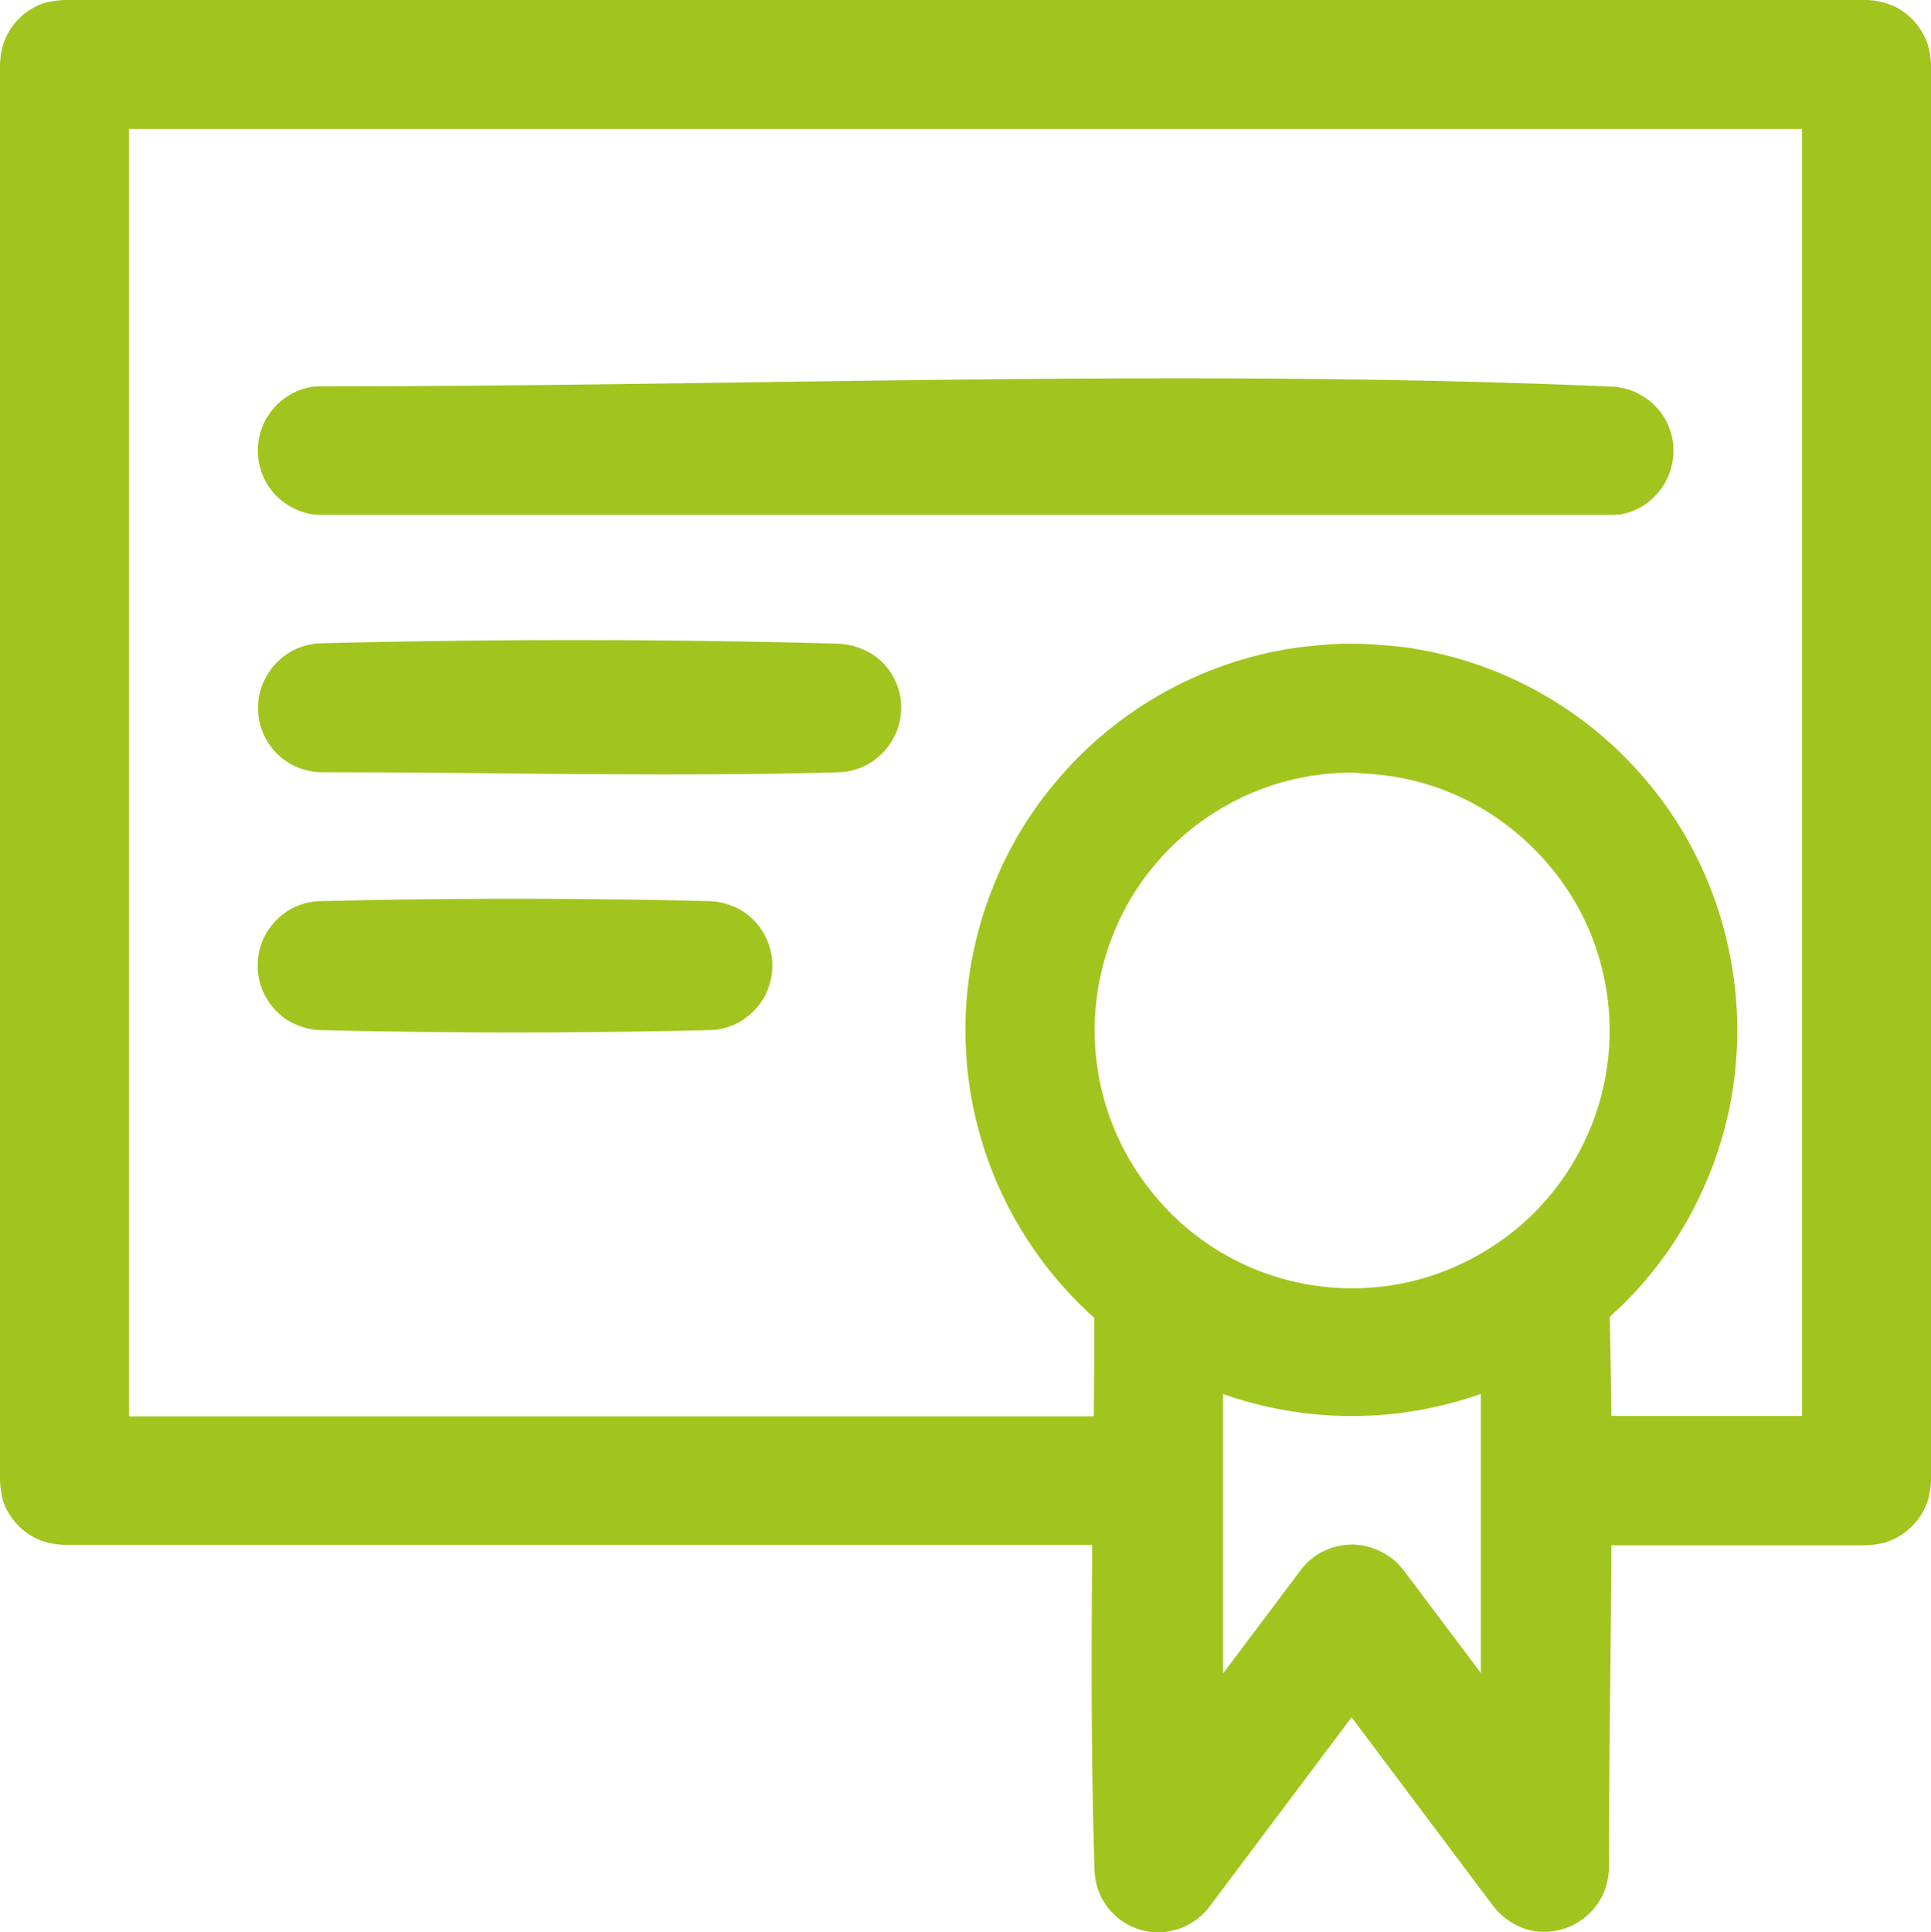 <svg xmlns="http://www.w3.org/2000/svg" viewBox="0 0 48.39 48.416">
  <defs>
    <style>
      .cls-1 {
        fill: #a1c51e;
        fill-rule: evenodd;
      }
    </style>
  </defs>
  <path id="Path_1840" data-name="Path 1840" class="cls-1" d="M27.37,38.71H1.61a2.171,2.171,0,0,1-.5-.08A1.633,1.633,0,0,1,.07,37.59,2.63,2.63,0,0,1,0,37.1V1.61a2.171,2.171,0,0,1,.08-.5A1.633,1.633,0,0,1,1.12.07,2.631,2.631,0,0,1,1.61,0H46.77c.06,0,.11.01.17.01a2.086,2.086,0,0,1,.49.13,1.641,1.641,0,0,1,.88.98,2.088,2.088,0,0,1,.08.5V37.1a2.171,2.171,0,0,1-.08.5,1.633,1.633,0,0,1-1.04,1.04,2.088,2.088,0,0,1-.5.08H40.38c-.01,2.69-.06,5.38-.06,8.07a1.718,1.718,0,0,1-.18.74,1.638,1.638,0,0,1-1.59.87,1.42,1.42,0,0,1-.46-.12,1.714,1.714,0,0,1-.67-.52l-3.55-4.73-3.55,4.73-.06.08a1.7,1.7,0,0,1-.61.45,1.835,1.835,0,0,1-.46.12,1.6,1.6,0,0,1-1.76-1.51C27.34,44.15,27.35,41.43,27.37,38.71Zm9.73-3.78a9.717,9.717,0,0,1-6.45,0v7l1.94-2.58.06-.08a1.7,1.7,0,0,1,.28-.26,1.646,1.646,0,0,1,.71-.29,2.826,2.826,0,0,1,.29-.02l.19.02a1.725,1.725,0,0,1,.86.41c.07.07.13.14.19.21l1.94,2.58V34.93Zm8.06-31.7H3.23V35.49H27.41c.01-.82.01-1.65.01-2.47a9.78,9.78,0,0,1-1.82-2.19,9.654,9.654,0,0,1-.64-8.79,9.429,9.429,0,0,1,1.45-2.39,9.685,9.685,0,0,1,5.87-3.39,12.149,12.149,0,0,1,1.34-.13h.37q.615.015,1.23.09a9.645,9.645,0,0,1,5.96,3.25,9.487,9.487,0,0,1,1.5,2.35,9.763,9.763,0,0,1,.61,6.17,9.9,9.9,0,0,1-.92,2.43,9.5,9.5,0,0,1-1.83,2.39c-.07.06-.14.13-.2.19.02.83.03,1.66.04,2.48h4.78ZM33.79,19.36A6.43,6.43,0,0,0,29,21.6a6.157,6.157,0,0,0-1,1.57,6.454,6.454,0,0,0-.4,4.11,6.521,6.521,0,0,0,.61,1.61,6.785,6.785,0,0,0,1.22,1.6,6.424,6.424,0,0,0,4.37,1.79,6.371,6.371,0,0,0,2.37-.42,6.632,6.632,0,0,0,1.93-1.15,6.409,6.409,0,0,0,1.3-1.54,6.531,6.531,0,0,0,.71-1.65,6.447,6.447,0,0,0-.28-4.2,6.337,6.337,0,0,0-.97-1.59,6.654,6.654,0,0,0-2.04-1.65,6.428,6.428,0,0,0-2.68-.7A2.175,2.175,0,0,0,33.79,19.36ZM17.82,22.58a1.764,1.764,0,0,1,.74.22,1.624,1.624,0,0,1,.79,1.51,1.8,1.8,0,0,1-.1.46,1.5,1.5,0,0,1-.28.47,1.647,1.647,0,0,1-.48.39,1.6,1.6,0,0,1-.67.18q-4.92.12-9.83,0a1.764,1.764,0,0,1-.74-.22,1.624,1.624,0,0,1-.79-1.51,1.8,1.8,0,0,1,.1-.46,1.5,1.5,0,0,1,.28-.47,1.647,1.647,0,0,1,.48-.39,1.6,1.6,0,0,1,.67-.18Q12.9,22.46,17.82,22.58Zm3.24-6.45a1.8,1.8,0,0,1,.84.29,1.6,1.6,0,0,1,.59,1.85,1.661,1.661,0,0,1-.26.47,1.716,1.716,0,0,1-.48.41,1.667,1.667,0,0,1-.69.2c-4.33.12-8.66,0-12.99,0a1.611,1.611,0,0,1-.93-.3,1.524,1.524,0,0,1-.38-.38,1.619,1.619,0,0,1-.17-1.55,1.9,1.9,0,0,1,.23-.39,1.716,1.716,0,0,1,.48-.41,1.667,1.667,0,0,1,.69-.2C12.33,16.01,16.7,16.01,21.06,16.13ZM40.33,12.9H8.07a1.32,1.32,0,0,1-.28-.02,1.669,1.669,0,0,1-.86-.45,1.617,1.617,0,0,1,.34-2.54,1.493,1.493,0,0,1,.51-.19,1.32,1.32,0,0,1,.28-.02c10.8,0,21.61-.46,32.4.01a2.741,2.741,0,0,1,.28.05,1.656,1.656,0,0,1,.82.52,1.489,1.489,0,0,1,.28.49,1.433,1.433,0,0,1,.09.41,1.631,1.631,0,0,1-.8,1.54,1.6,1.6,0,0,1-.53.19A2.437,2.437,0,0,1,40.33,12.9Z"/>
</svg>
